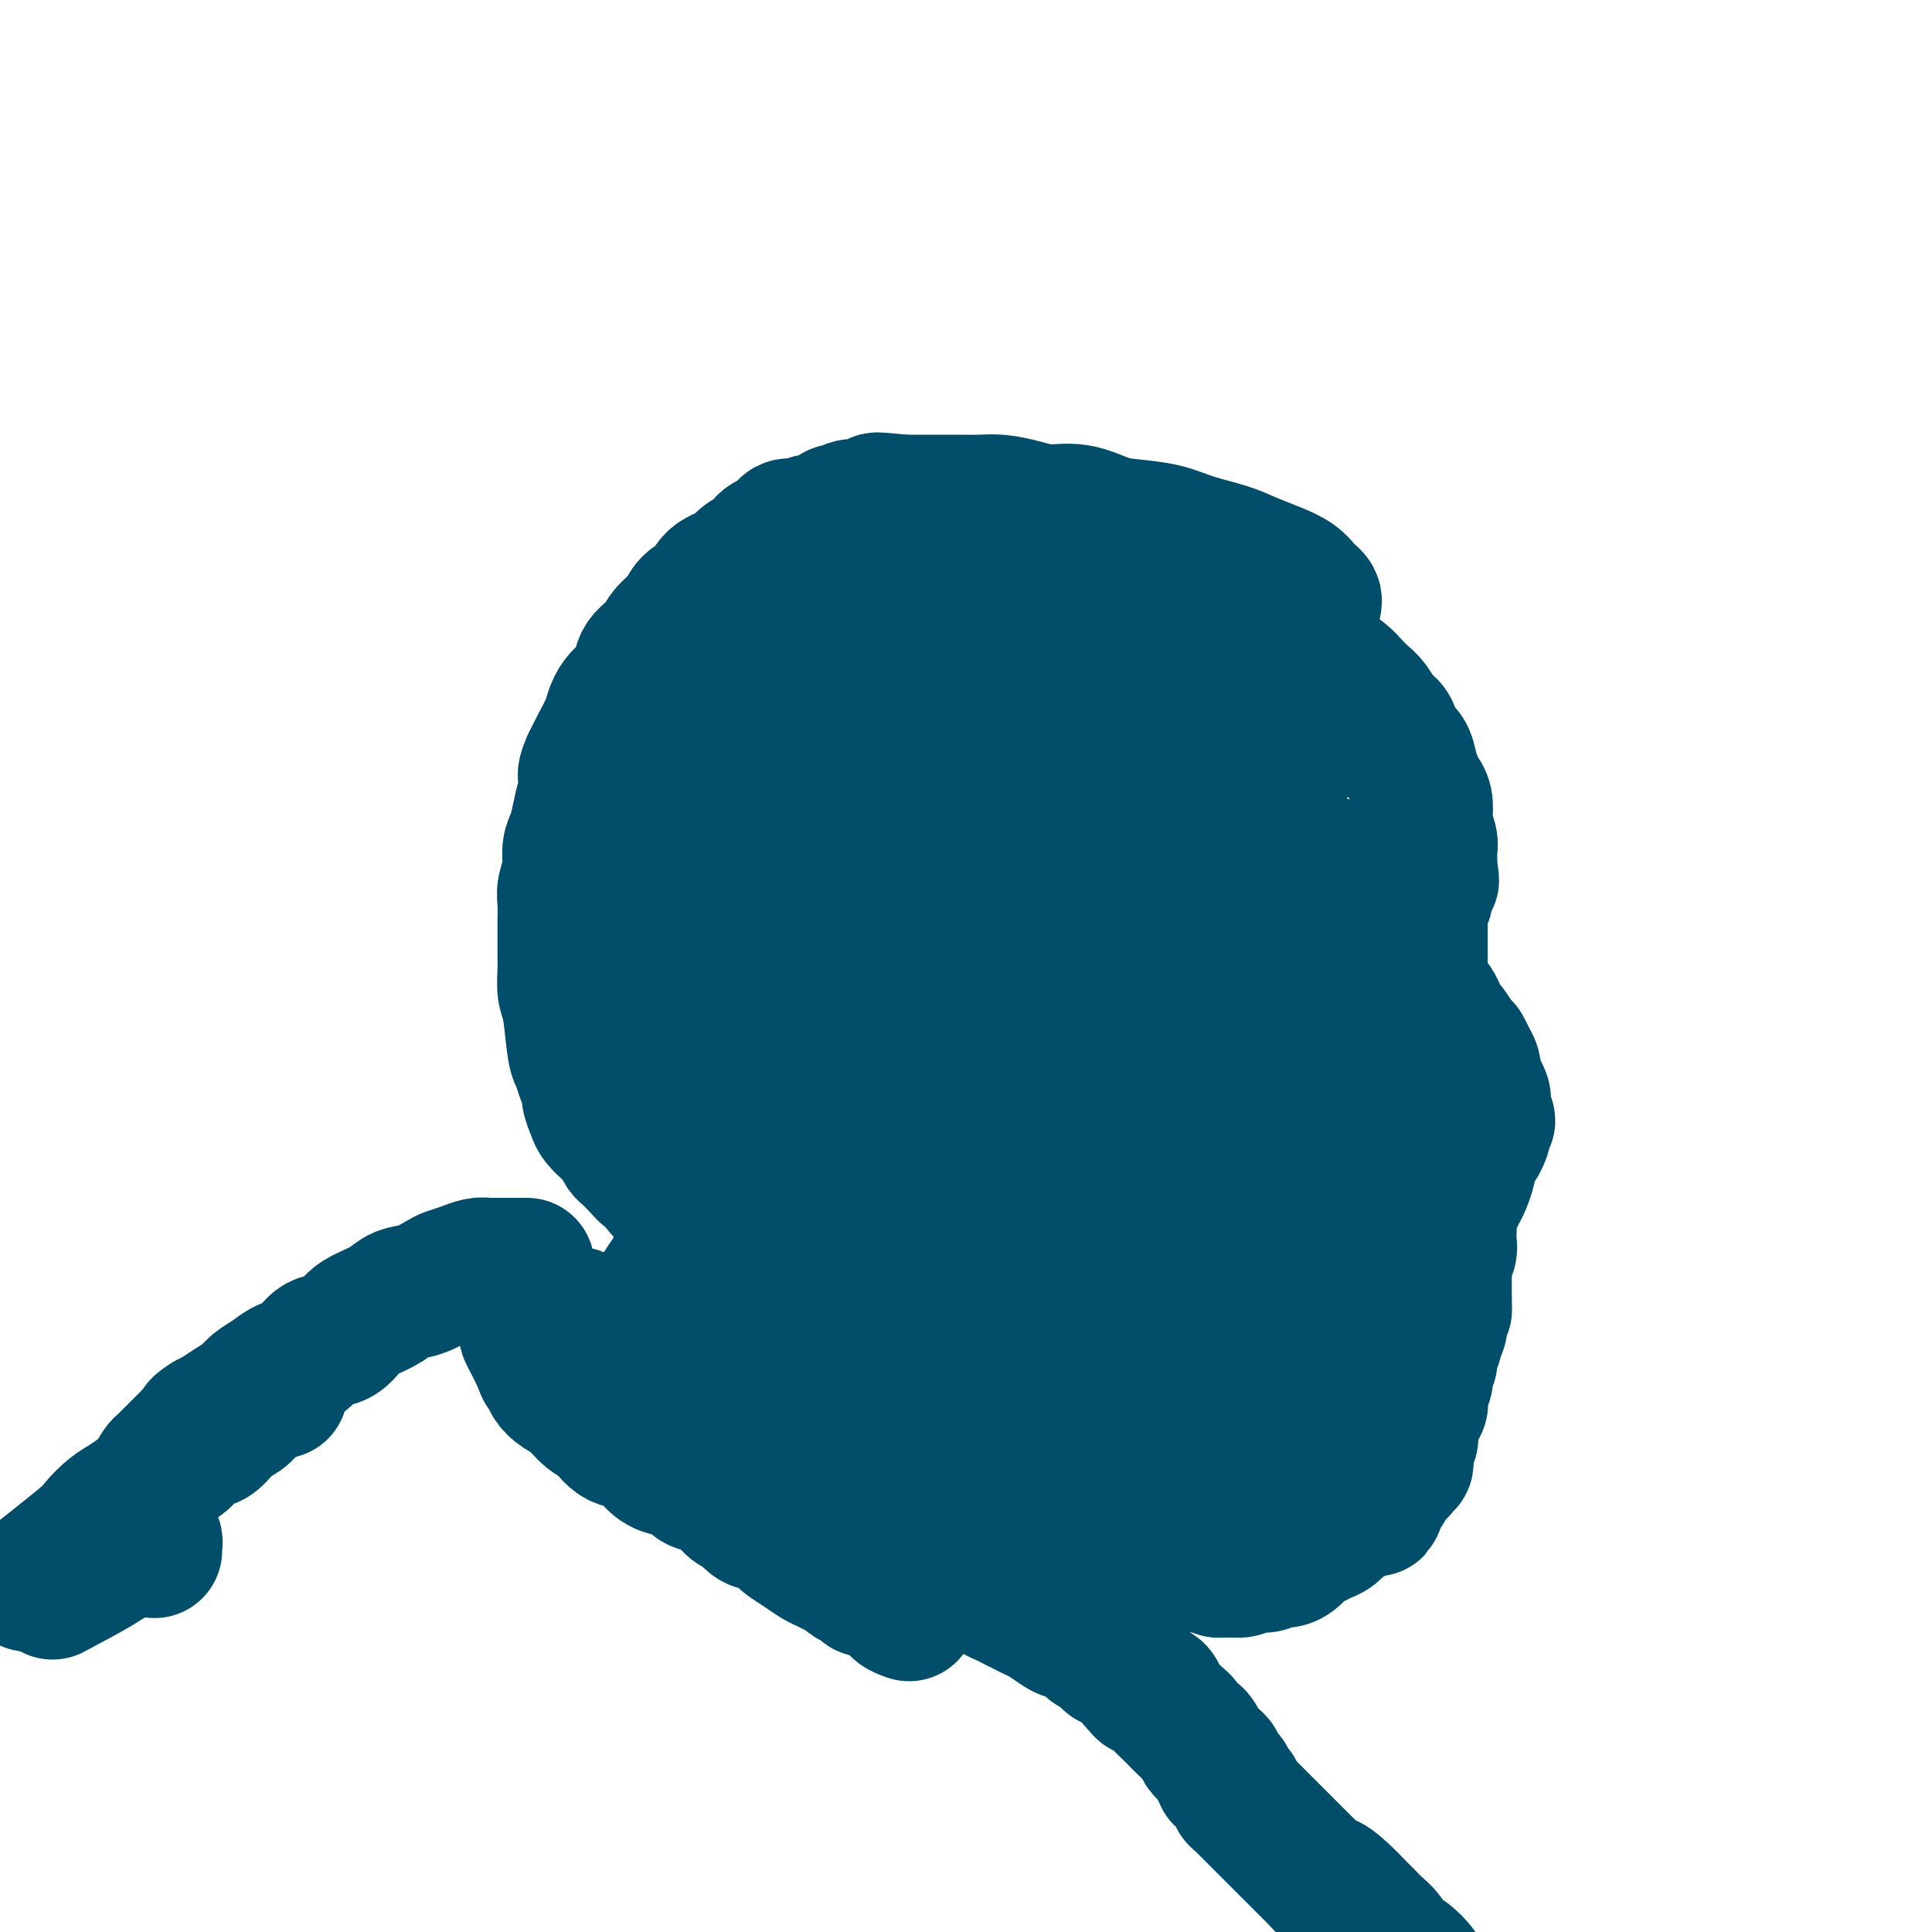 <svg viewBox='0 0 400 400' version='1.1' xmlns='http://www.w3.org/2000/svg' xmlns:xlink='http://www.w3.org/1999/xlink'><g fill='none' stroke='#004E6A' stroke-width='28' stroke-linecap='round' stroke-linejoin='round'><path d='M272,125c0.093,-0.327 0.186,-0.654 0,-1c-0.186,-0.346 -0.650,-0.712 -1,-1c-0.350,-0.288 -0.586,-0.500 -1,-1c-0.414,-0.500 -1.005,-1.288 -2,-2c-0.995,-0.712 -2.395,-1.346 -4,-2c-1.605,-0.654 -3.416,-1.327 -5,-2c-1.584,-0.673 -2.943,-1.345 -5,-2c-2.057,-0.655 -4.814,-1.294 -7,-2c-2.186,-0.706 -3.802,-1.481 -6,-2c-2.198,-0.519 -4.978,-0.783 -7,-1c-2.022,-0.217 -3.286,-0.388 -5,-1c-1.714,-0.612 -3.879,-1.667 -6,-2c-2.121,-0.333 -4.198,0.054 -6,0c-1.802,-0.054 -3.328,-0.550 -5,-1c-1.672,-0.450 -3.489,-0.853 -5,-1c-1.511,-0.147 -2.714,-0.040 -4,0c-1.286,0.040 -2.654,0.011 -4,0c-1.346,-0.011 -2.670,-0.003 -4,0c-1.330,0.003 -2.666,0.001 -4,0c-1.334,-0.001 -2.667,-0.000 -4,0'/><path d='M187,104c-8.997,-0.932 -4.490,-0.264 -3,0c1.490,0.264 -0.037,0.122 -1,0c-0.963,-0.122 -1.361,-0.225 -2,0c-0.639,0.225 -1.517,0.776 -2,1c-0.483,0.224 -0.570,0.120 -1,0c-0.430,-0.120 -1.204,-0.258 -2,0c-0.796,0.258 -1.615,0.911 -2,1c-0.385,0.089 -0.335,-0.384 -1,0c-0.665,0.384 -2.046,1.627 -3,2c-0.954,0.373 -1.481,-0.122 -2,0c-0.519,0.122 -1.030,0.862 -2,1c-0.970,0.138 -2.400,-0.325 -3,0c-0.600,0.325 -0.371,1.438 -1,2c-0.629,0.562 -2.116,0.572 -3,1c-0.884,0.428 -1.166,1.273 -2,2c-0.834,0.727 -2.219,1.335 -3,2c-0.781,0.665 -0.956,1.389 -2,2c-1.044,0.611 -2.955,1.111 -4,2c-1.045,0.889 -1.223,2.167 -2,3c-0.777,0.833 -2.153,1.222 -3,2c-0.847,0.778 -1.167,1.944 -2,3c-0.833,1.056 -2.180,2.001 -3,3c-0.820,0.999 -1.113,2.053 -2,3c-0.887,0.947 -2.369,1.789 -3,3c-0.631,1.211 -0.410,2.792 -1,4c-0.590,1.208 -1.992,2.045 -3,3c-1.008,0.955 -1.621,2.029 -2,3c-0.379,0.971 -0.525,1.838 -1,3c-0.475,1.162 -1.279,2.618 -2,4c-0.721,1.382 -1.361,2.691 -2,4'/><path d='M122,158c-1.654,3.736 -0.290,2.575 0,3c0.290,0.425 -0.496,2.437 -1,4c-0.504,1.563 -0.727,2.677 -1,4c-0.273,1.323 -0.595,2.856 -1,4c-0.405,1.144 -0.893,1.899 -1,3c-0.107,1.101 0.168,2.548 0,4c-0.168,1.452 -0.777,2.910 -1,4c-0.223,1.090 -0.060,1.813 0,3c0.060,1.187 0.015,2.839 0,4c-0.015,1.161 -0.001,1.832 0,3c0.001,1.168 -0.011,2.835 0,4c0.011,1.165 0.044,1.830 0,3c-0.044,1.170 -0.167,2.845 0,4c0.167,1.155 0.623,1.790 1,4c0.377,2.210 0.674,5.995 1,8c0.326,2.005 0.679,2.232 1,3c0.321,0.768 0.610,2.078 1,3c0.390,0.922 0.882,1.455 1,2c0.118,0.545 -0.137,1.102 0,2c0.137,0.898 0.667,2.138 1,3c0.333,0.862 0.470,1.348 1,2c0.530,0.652 1.451,1.470 2,2c0.549,0.530 0.724,0.772 1,1c0.276,0.228 0.652,0.443 1,1c0.348,0.557 0.667,1.455 1,2c0.333,0.545 0.680,0.737 1,1c0.320,0.263 0.611,0.596 1,1c0.389,0.404 0.874,0.878 1,1c0.126,0.122 -0.107,-0.108 0,0c0.107,0.108 0.553,0.554 1,1'/><path d='M133,242c1.504,1.791 0.263,0.269 0,0c-0.263,-0.269 0.450,0.717 1,1c0.550,0.283 0.936,-0.135 1,0c0.064,0.135 -0.193,0.825 0,1c0.193,0.175 0.835,-0.163 1,0c0.165,0.163 -0.148,0.828 0,1c0.148,0.172 0.758,-0.150 1,0c0.242,0.150 0.116,0.772 0,1c-0.116,0.228 -0.224,0.061 0,0c0.224,-0.061 0.778,-0.018 1,0c0.222,0.018 0.111,0.009 0,0'/><path d='M268,133c0.365,-0.098 0.730,-0.196 1,0c0.270,0.196 0.446,0.685 1,1c0.554,0.315 1.485,0.454 2,1c0.515,0.546 0.613,1.497 1,2c0.387,0.503 1.062,0.556 2,1c0.938,0.444 2.138,1.278 3,2c0.862,0.722 1.387,1.333 2,2c0.613,0.667 1.315,1.390 2,2c0.685,0.610 1.353,1.107 2,2c0.647,0.893 1.272,2.181 2,3c0.728,0.819 1.557,1.168 2,2c0.443,0.832 0.500,2.149 1,3c0.500,0.851 1.444,1.238 2,2c0.556,0.762 0.724,1.899 1,3c0.276,1.101 0.662,2.167 1,3c0.338,0.833 0.630,1.434 1,2c0.370,0.566 0.817,1.096 1,2c0.183,0.904 0.102,2.182 0,3c-0.102,0.818 -0.223,1.178 0,2c0.223,0.822 0.792,2.107 1,3c0.208,0.893 0.056,1.394 0,2c-0.056,0.606 -0.016,1.316 0,2c0.016,0.684 0.008,1.342 0,2'/><path d='M296,180c0.758,3.887 0.151,1.605 0,1c-0.151,-0.605 0.152,0.468 0,1c-0.152,0.532 -0.759,0.524 -1,1c-0.241,0.476 -0.117,1.436 0,2c0.117,0.564 0.228,0.733 0,1c-0.228,0.267 -0.793,0.631 -1,1c-0.207,0.369 -0.055,0.743 0,1c0.055,0.257 0.015,0.398 0,1c-0.015,0.602 -0.004,1.667 0,2c0.004,0.333 0.001,-0.065 0,0c-0.001,0.065 -0.000,0.595 0,1c0.000,0.405 0.000,0.686 0,1c-0.000,0.314 -0.000,0.662 0,1c0.000,0.338 0.000,0.668 0,1c-0.000,0.332 -0.000,0.667 0,1c0.000,0.333 0.000,0.666 0,1c-0.000,0.334 -0.001,0.670 0,1c0.001,0.330 0.004,0.656 0,1c-0.004,0.344 -0.016,0.708 0,1c0.016,0.292 0.060,0.512 0,1c-0.060,0.488 -0.223,1.243 0,2c0.223,0.757 0.833,1.515 1,2c0.167,0.485 -0.110,0.698 0,1c0.110,0.302 0.606,0.695 1,1c0.394,0.305 0.687,0.523 1,1c0.313,0.477 0.647,1.213 1,2c0.353,0.787 0.723,1.623 1,2c0.277,0.377 0.459,0.294 1,1c0.541,0.706 1.440,2.202 2,3c0.560,0.798 0.780,0.899 1,1'/><path d='M303,217c1.555,2.833 0.942,1.915 1,2c0.058,0.085 0.786,1.174 1,2c0.214,0.826 -0.088,1.390 0,2c0.088,0.610 0.564,1.268 1,2c0.436,0.732 0.831,1.539 1,2c0.169,0.461 0.112,0.575 0,1c-0.112,0.425 -0.278,1.159 0,2c0.278,0.841 1.000,1.788 1,2c0.000,0.212 -0.721,-0.310 -1,0c-0.279,0.310 -0.117,1.453 0,2c0.117,0.547 0.190,0.498 0,1c-0.190,0.502 -0.642,1.556 -1,2c-0.358,0.444 -0.621,0.279 -1,1c-0.379,0.721 -0.875,2.329 -1,3c-0.125,0.671 0.120,0.406 0,1c-0.120,0.594 -0.607,2.046 -1,3c-0.393,0.954 -0.694,1.410 -1,2c-0.306,0.590 -0.618,1.313 -1,2c-0.382,0.687 -0.833,1.339 -1,2c-0.167,0.661 -0.048,1.333 0,2c0.048,0.667 0.027,1.329 0,2c-0.027,0.671 -0.060,1.350 0,2c0.060,0.650 0.212,1.272 0,2c-0.212,0.728 -0.789,1.561 -1,2c-0.211,0.439 -0.057,0.485 0,1c0.057,0.515 0.015,1.500 0,2c-0.015,0.500 -0.004,0.515 0,1c0.004,0.485 0.001,1.438 0,2c-0.001,0.562 -0.000,0.732 0,1c0.000,0.268 0.000,0.634 0,1'/><path d='M299,269c-0.095,2.877 0.167,2.070 0,2c-0.167,-0.070 -0.762,0.596 -1,1c-0.238,0.404 -0.121,0.545 0,1c0.121,0.455 0.244,1.225 0,2c-0.244,0.775 -0.854,1.554 -1,2c-0.146,0.446 0.171,0.557 0,1c-0.171,0.443 -0.829,1.217 -1,2c-0.171,0.783 0.147,1.576 0,2c-0.147,0.424 -0.758,0.480 -1,1c-0.242,0.520 -0.116,1.505 0,2c0.116,0.495 0.223,0.500 0,1c-0.223,0.500 -0.777,1.496 -1,2c-0.223,0.504 -0.116,0.516 0,1c0.116,0.484 0.241,1.439 0,2c-0.241,0.561 -0.850,0.726 -1,1c-0.150,0.274 0.157,0.655 0,1c-0.157,0.345 -0.778,0.652 -1,1c-0.222,0.348 -0.045,0.736 0,1c0.045,0.264 -0.040,0.403 0,1c0.040,0.597 0.207,1.651 0,2c-0.207,0.349 -0.786,-0.008 -1,0c-0.214,0.008 -0.061,0.379 0,1c0.061,0.621 0.031,1.490 0,2c-0.031,0.510 -0.064,0.662 0,1c0.064,0.338 0.224,0.863 0,1c-0.224,0.137 -0.834,-0.114 -1,0c-0.166,0.114 0.110,0.594 0,1c-0.110,0.406 -0.607,0.738 -1,1c-0.393,0.262 -0.683,0.455 -1,1c-0.317,0.545 -0.662,1.441 -1,2c-0.338,0.559 -0.669,0.779 -1,1'/><path d='M286,309c-2.126,6.306 -0.940,2.070 -1,1c-0.060,-1.070 -1.367,1.027 -2,2c-0.633,0.973 -0.592,0.824 -1,1c-0.408,0.176 -1.264,0.677 -2,1c-0.736,0.323 -1.352,0.467 -2,1c-0.648,0.533 -1.328,1.456 -2,2c-0.672,0.544 -1.335,0.710 -2,1c-0.665,0.290 -1.333,0.704 -2,1c-0.667,0.296 -1.332,0.476 -2,1c-0.668,0.524 -1.338,1.393 -2,2c-0.662,0.607 -1.317,0.951 -2,1c-0.683,0.049 -1.394,-0.197 -2,0c-0.606,0.197 -1.107,0.839 -2,1c-0.893,0.161 -2.177,-0.157 -3,0c-0.823,0.157 -1.183,0.789 -2,1c-0.817,0.211 -2.091,0.001 -3,0c-0.909,-0.001 -1.455,0.208 -2,0c-0.545,-0.208 -1.090,-0.833 -2,-1c-0.910,-0.167 -2.187,0.124 -3,0c-0.813,-0.124 -1.163,-0.662 -2,-1c-0.837,-0.338 -2.160,-0.476 -3,-1c-0.840,-0.524 -1.198,-1.434 -2,-2c-0.802,-0.566 -2.048,-0.787 -3,-1c-0.952,-0.213 -1.609,-0.420 -2,-1c-0.391,-0.580 -0.514,-1.535 -1,-2c-0.486,-0.465 -1.335,-0.439 -2,-1c-0.665,-0.561 -1.147,-1.707 -2,-2c-0.853,-0.293 -2.076,0.267 -3,0c-0.924,-0.267 -1.550,-1.362 -2,-2c-0.450,-0.638 -0.725,-0.819 -1,-1'/><path d='M224,310c-3.136,-2.013 -1.977,-1.046 -2,-1c-0.023,0.046 -1.227,-0.829 -2,-1c-0.773,-0.171 -1.114,0.360 -2,0c-0.886,-0.360 -2.316,-1.613 -3,-2c-0.684,-0.387 -0.621,0.093 -1,0c-0.379,-0.093 -1.200,-0.757 -2,-1c-0.800,-0.243 -1.577,-0.065 -2,0c-0.423,0.065 -0.491,0.017 -1,0c-0.509,-0.017 -1.460,-0.005 -2,0c-0.540,0.005 -0.668,0.002 -1,0c-0.332,-0.002 -0.866,-0.001 -1,0c-0.134,0.001 0.133,0.004 0,0c-0.133,-0.004 -0.666,-0.016 -1,0c-0.334,0.016 -0.470,0.060 -1,0c-0.530,-0.060 -1.455,-0.222 -2,0c-0.545,0.222 -0.709,0.829 -1,1c-0.291,0.171 -0.708,-0.095 -1,0c-0.292,0.095 -0.459,0.550 -1,1c-0.541,0.450 -1.454,0.894 -2,1c-0.546,0.106 -0.724,-0.127 -1,0c-0.276,0.127 -0.651,0.612 -1,1c-0.349,0.388 -0.672,0.678 -1,1c-0.328,0.322 -0.659,0.676 -1,1c-0.341,0.324 -0.691,0.620 -1,1c-0.309,0.380 -0.577,0.845 -1,1c-0.423,0.155 -1.000,0.000 -1,0c-0.000,-0.000 0.577,0.154 0,1c-0.577,0.846 -2.308,2.385 -3,3c-0.692,0.615 -0.346,0.308 0,0'/><path d='M148,243c0.128,-0.292 0.255,-0.585 0,0c-0.255,0.585 -0.893,2.047 -1,3c-0.107,0.953 0.318,1.398 0,2c-0.318,0.602 -1.380,1.361 -2,2c-0.620,0.639 -0.799,1.157 -1,2c-0.201,0.843 -0.424,2.011 -1,3c-0.576,0.989 -1.506,1.798 -2,3c-0.494,1.202 -0.552,2.796 -1,4c-0.448,1.204 -1.286,2.017 -2,3c-0.714,0.983 -1.304,2.136 -2,3c-0.696,0.864 -1.500,1.439 -2,2c-0.500,0.561 -0.697,1.110 -1,2c-0.303,0.890 -0.712,2.122 -1,3c-0.288,0.878 -0.455,1.401 -1,2c-0.545,0.599 -1.466,1.275 -2,2c-0.534,0.725 -0.679,1.501 -1,2c-0.321,0.499 -0.818,0.721 -1,1c-0.182,0.279 -0.049,0.613 0,1c0.049,0.387 0.014,0.825 0,1c-0.014,0.175 -0.007,0.088 0,0'/><path d='M130,278c-0.758,-0.342 -1.516,-0.684 -2,-1c-0.484,-0.316 -0.693,-0.606 -1,-1c-0.307,-0.394 -0.711,-0.893 -1,-1c-0.289,-0.107 -0.461,0.178 -1,0c-0.539,-0.178 -1.444,-0.818 -2,-1c-0.556,-0.182 -0.764,0.095 -1,0c-0.236,-0.095 -0.501,-0.561 -1,-1c-0.499,-0.439 -1.233,-0.850 -2,-1c-0.767,-0.150 -1.567,-0.040 -2,0c-0.433,0.040 -0.498,0.011 -1,0c-0.502,-0.011 -1.440,-0.003 -2,0c-0.560,0.003 -0.743,-0.000 -1,0c-0.257,0.000 -0.590,0.004 -1,0c-0.410,-0.004 -0.898,-0.016 -1,0c-0.102,0.016 0.183,0.060 0,0c-0.183,-0.060 -0.833,-0.223 -1,0c-0.167,0.223 0.151,0.832 0,1c-0.151,0.168 -0.769,-0.107 -1,0c-0.231,0.107 -0.073,0.595 0,1c0.073,0.405 0.061,0.727 0,1c-0.061,0.273 -0.171,0.496 0,1c0.171,0.504 0.623,1.290 1,2c0.377,0.710 0.679,1.346 1,2c0.321,0.654 0.660,1.327 1,2'/><path d='M112,282c0.497,1.906 0.741,1.669 1,2c0.259,0.331 0.534,1.228 1,2c0.466,0.772 1.124,1.419 2,2c0.876,0.581 1.970,1.095 3,2c1.030,0.905 1.994,2.199 3,3c1.006,0.801 2.053,1.108 3,2c0.947,0.892 1.794,2.371 3,3c1.206,0.629 2.769,0.410 4,1c1.231,0.590 2.128,1.989 3,3c0.872,1.011 1.718,1.636 3,2c1.282,0.364 3.001,0.469 4,1c0.999,0.531 1.279,1.489 2,2c0.721,0.511 1.883,0.575 3,1c1.117,0.425 2.188,1.212 3,2c0.812,0.788 1.363,1.577 2,2c0.637,0.423 1.359,0.480 2,1c0.641,0.520 1.200,1.504 2,2c0.800,0.496 1.842,0.504 3,1c1.158,0.496 2.432,1.481 3,2c0.568,0.519 0.431,0.573 1,1c0.569,0.427 1.844,1.228 3,2c1.156,0.772 2.192,1.516 3,2c0.808,0.484 1.386,0.707 2,1c0.614,0.293 1.264,0.657 2,1c0.736,0.343 1.559,0.666 2,1c0.441,0.334 0.499,0.678 1,1c0.501,0.322 1.443,0.622 2,1c0.557,0.378 0.727,0.832 1,1c0.273,0.168 0.649,0.048 1,0c0.351,-0.048 0.675,-0.024 1,0'/><path d='M181,329c8.378,5.034 2.824,2.119 1,1c-1.824,-1.119 0.084,-0.441 1,0c0.916,0.441 0.841,0.644 1,1c0.159,0.356 0.551,0.866 1,1c0.449,0.134 0.955,-0.108 1,0c0.045,0.108 -0.373,0.568 0,1c0.373,0.432 1.535,0.838 2,1c0.465,0.162 0.232,0.081 0,0'/><path d='M109,262c0.082,-0.000 0.163,-0.000 0,0c-0.163,0.000 -0.571,0.000 -1,0c-0.429,-0.000 -0.878,-0.000 -1,0c-0.122,0.000 0.084,0.000 0,0c-0.084,-0.000 -0.459,-0.001 -1,0c-0.541,0.001 -1.250,0.003 -2,0c-0.750,-0.003 -1.542,-0.012 -2,0c-0.458,0.012 -0.582,0.044 -1,0c-0.418,-0.044 -1.129,-0.162 -2,0c-0.871,0.162 -1.903,0.606 -3,1c-1.097,0.394 -2.260,0.738 -3,1c-0.740,0.262 -1.058,0.441 -2,1c-0.942,0.559 -2.506,1.499 -4,2c-1.494,0.501 -2.916,0.562 -4,1c-1.084,0.438 -1.830,1.253 -3,2c-1.170,0.747 -2.762,1.425 -4,2c-1.238,0.575 -2.120,1.046 -3,2c-0.880,0.954 -1.757,2.391 -3,3c-1.243,0.609 -2.851,0.390 -4,1c-1.149,0.610 -1.840,2.050 -3,3c-1.160,0.950 -2.789,1.409 -4,2c-1.211,0.591 -2.004,1.313 -3,2c-0.996,0.687 -2.195,1.339 -3,2c-0.805,0.661 -1.217,1.332 -2,2c-0.783,0.668 -1.938,1.334 -3,2c-1.062,0.666 -2.031,1.333 -3,2'/><path d='M45,293c-6.240,4.003 -2.842,1.510 -2,1c0.842,-0.510 -0.874,0.962 -2,2c-1.126,1.038 -1.664,1.640 -2,2c-0.336,0.360 -0.471,0.477 -1,1c-0.529,0.523 -1.452,1.453 -2,2c-0.548,0.547 -0.720,0.710 -1,1c-0.280,0.290 -0.666,0.708 -1,1c-0.334,0.292 -0.615,0.458 -1,1c-0.385,0.542 -0.873,1.458 -1,2c-0.127,0.542 0.105,0.708 0,1c-0.105,0.292 -0.549,0.708 -1,1c-0.451,0.292 -0.909,0.459 -1,1c-0.091,0.541 0.186,1.454 0,2c-0.186,0.546 -0.834,0.723 -1,1c-0.166,0.277 0.151,0.652 0,1c-0.151,0.348 -0.770,0.668 -1,1c-0.230,0.332 -0.073,0.674 0,1c0.073,0.326 0.061,0.634 0,1c-0.061,0.366 -0.170,0.791 -1,2c-0.830,1.209 -2.380,3.203 -3,4c-0.620,0.797 -0.310,0.399 0,0'/><path d='M32,321c-0.032,-0.309 -0.063,-0.619 0,-1c0.063,-0.381 0.221,-0.835 0,-1c-0.221,-0.165 -0.820,-0.042 -1,0c-0.180,0.042 0.059,0.004 0,0c-0.059,-0.004 -0.417,0.026 -1,0c-0.583,-0.026 -1.391,-0.108 -2,0c-0.609,0.108 -1.020,0.405 -2,1c-0.980,0.595 -2.531,1.490 -3,2c-0.469,0.510 0.143,0.637 -2,2c-2.143,1.363 -7.041,3.961 -9,5c-1.959,1.039 -0.980,0.520 0,0'/><path d='M58,288c-0.479,-0.005 -0.958,-0.010 -1,0c-0.042,0.010 0.351,0.033 0,0c-0.351,-0.033 -1.448,-0.124 -2,0c-0.552,0.124 -0.559,0.461 -1,1c-0.441,0.539 -1.314,1.280 -2,2c-0.686,0.720 -1.184,1.418 -2,2c-0.816,0.582 -1.951,1.047 -3,2c-1.049,0.953 -2.013,2.395 -3,3c-0.987,0.605 -1.996,0.375 -3,1c-1.004,0.625 -2.001,2.107 -3,3c-0.999,0.893 -1.999,1.197 -3,2c-1.001,0.803 -2.002,2.106 -3,3c-0.998,0.894 -1.992,1.377 -3,2c-1.008,0.623 -2.030,1.384 -3,2c-0.970,0.616 -1.887,1.088 -3,2c-1.113,0.912 -2.422,2.265 -3,3c-0.578,0.735 -0.425,0.852 -3,3c-2.575,2.148 -7.879,6.328 -10,8c-2.121,1.672 -1.061,0.836 0,0'/><path d='M204,329c-0.096,0.024 -0.191,0.048 0,0c0.191,-0.048 0.670,-0.168 1,0c0.330,0.168 0.511,0.623 1,1c0.489,0.377 1.285,0.678 2,1c0.715,0.322 1.350,0.667 2,1c0.650,0.333 1.314,0.653 2,1c0.686,0.347 1.395,0.722 2,1c0.605,0.278 1.107,0.460 2,1c0.893,0.540 2.179,1.439 3,2c0.821,0.561 1.179,0.785 2,1c0.821,0.215 2.107,0.420 3,1c0.893,0.580 1.395,1.534 2,2c0.605,0.466 1.314,0.443 2,1c0.686,0.557 1.350,1.693 2,2c0.650,0.307 1.286,-0.215 2,0c0.714,0.215 1.504,1.167 2,2c0.496,0.833 0.696,1.546 1,2c0.304,0.454 0.711,0.650 1,1c0.289,0.350 0.459,0.853 1,1c0.541,0.147 1.454,-0.063 2,0c0.546,0.063 0.724,0.398 1,1c0.276,0.602 0.651,1.470 1,2c0.349,0.530 0.671,0.723 1,1c0.329,0.277 0.664,0.639 1,1'/><path d='M243,355c3.057,2.594 1.200,1.080 1,1c-0.200,-0.080 1.256,1.274 2,2c0.744,0.726 0.776,0.824 1,1c0.224,0.176 0.638,0.428 1,1c0.362,0.572 0.670,1.463 1,2c0.330,0.537 0.681,0.721 1,1c0.319,0.279 0.607,0.653 1,1c0.393,0.347 0.893,0.665 1,1c0.107,0.335 -0.179,0.685 0,1c0.179,0.315 0.822,0.595 1,1c0.178,0.405 -0.111,0.935 0,1c0.111,0.065 0.621,-0.333 1,0c0.379,0.333 0.627,1.399 1,2c0.373,0.601 0.872,0.737 1,1c0.128,0.263 -0.117,0.652 0,1c0.117,0.348 0.594,0.656 1,1c0.406,0.344 0.742,0.725 1,1c0.258,0.275 0.439,0.443 1,1c0.561,0.557 1.502,1.501 2,2c0.498,0.499 0.552,0.553 1,1c0.448,0.447 1.289,1.289 2,2c0.711,0.711 1.293,1.293 2,2c0.707,0.707 1.540,1.540 2,2c0.460,0.460 0.547,0.547 1,1c0.453,0.453 1.272,1.272 2,2c0.728,0.728 1.364,1.364 2,2'/><path d='M273,389c4.954,5.407 2.339,1.924 2,1c-0.339,-0.924 1.600,0.710 3,2c1.400,1.290 2.262,2.238 3,3c0.738,0.762 1.351,1.340 2,2c0.649,0.660 1.333,1.402 2,2c0.667,0.598 1.315,1.053 2,2c0.685,0.947 1.405,2.388 2,3c0.595,0.612 1.065,0.395 2,1c0.935,0.605 2.333,2.030 3,3c0.667,0.970 0.601,1.484 1,2c0.399,0.516 1.262,1.033 2,2c0.738,0.967 1.353,2.384 2,3c0.647,0.616 1.328,0.430 2,1c0.672,0.570 1.335,1.895 2,3c0.665,1.105 1.333,1.990 2,3c0.667,1.010 1.334,2.144 2,3c0.666,0.856 1.332,1.435 2,2c0.668,0.565 1.339,1.118 2,2c0.661,0.882 1.313,2.094 2,3c0.687,0.906 1.410,1.507 2,2c0.590,0.493 1.046,0.880 2,2c0.954,1.120 2.406,2.975 3,4c0.594,1.025 0.330,1.222 1,2c0.670,0.778 2.275,2.137 3,3c0.725,0.863 0.572,1.228 1,2c0.428,0.772 1.438,1.950 2,3c0.562,1.050 0.676,1.972 1,3c0.324,1.028 0.856,2.161 1,3c0.144,0.839 -0.102,1.382 0,2c0.102,0.618 0.551,1.309 1,2'/><path d='M330,460c2.022,3.956 0.578,1.844 0,1c-0.578,-0.844 -0.289,-0.422 0,0'/><path d='M166,296c-0.030,0.120 -0.061,0.240 0,0c0.061,-0.240 0.212,-0.841 0,-1c-0.212,-0.159 -0.787,0.122 -1,0c-0.213,-0.122 -0.063,-0.648 0,-1c0.063,-0.352 0.039,-0.529 0,-1c-0.039,-0.471 -0.094,-1.237 0,-2c0.094,-0.763 0.338,-1.525 1,-3c0.662,-1.475 1.741,-3.663 3,-6c1.259,-2.337 2.699,-4.822 4,-7c1.301,-2.178 2.464,-4.047 4,-6c1.536,-1.953 3.446,-3.988 5,-6c1.554,-2.012 2.753,-4.001 4,-6c1.247,-1.999 2.542,-4.006 4,-6c1.458,-1.994 3.077,-3.973 5,-6c1.923,-2.027 4.149,-4.102 6,-6c1.851,-1.898 3.328,-3.620 5,-5c1.672,-1.380 3.539,-2.419 5,-4c1.461,-1.581 2.517,-3.703 4,-5c1.483,-1.297 3.395,-1.770 5,-3c1.605,-1.230 2.903,-3.216 4,-4c1.097,-0.784 1.993,-0.364 3,-1c1.007,-0.636 2.125,-2.328 3,-3c0.875,-0.672 1.506,-0.324 2,0c0.494,0.324 0.851,0.623 1,1c0.149,0.377 0.092,0.833 0,1c-0.092,0.167 -0.217,0.045 -1,1c-0.783,0.955 -2.224,2.987 -4,5c-1.776,2.013 -3.888,4.006 -6,6'/><path d='M222,228c-3.134,3.486 -5.469,5.702 -8,8c-2.531,2.298 -5.256,4.680 -8,7c-2.744,2.320 -5.506,4.579 -8,7c-2.494,2.421 -4.722,5.004 -7,7c-2.278,1.996 -4.608,3.403 -7,5c-2.392,1.597 -4.845,3.382 -7,5c-2.155,1.618 -4.011,3.070 -6,4c-1.989,0.930 -4.112,1.339 -6,2c-1.888,0.661 -3.542,1.572 -5,2c-1.458,0.428 -2.719,0.371 -4,0c-1.281,-0.371 -2.581,-1.055 -3,-2c-0.419,-0.945 0.041,-2.151 0,-3c-0.041,-0.849 -0.585,-1.342 0,-3c0.585,-1.658 2.300,-4.482 4,-7c1.700,-2.518 3.385,-4.729 5,-7c1.615,-2.271 3.160,-4.601 5,-7c1.840,-2.399 3.974,-4.867 6,-7c2.026,-2.133 3.943,-3.932 6,-6c2.057,-2.068 4.253,-4.404 7,-6c2.747,-1.596 6.045,-2.451 9,-4c2.955,-1.549 5.569,-3.790 8,-5c2.431,-1.210 4.681,-1.388 7,-2c2.319,-0.612 4.709,-1.660 7,-2c2.291,-0.340 4.484,0.026 7,0c2.516,-0.026 5.356,-0.444 7,0c1.644,0.444 2.092,1.752 3,3c0.908,1.248 2.274,2.438 3,4c0.726,1.562 0.811,3.498 1,5c0.189,1.502 0.483,2.572 0,4c-0.483,1.428 -1.741,3.214 -3,5'/><path d='M235,235c-0.949,2.533 -1.820,4.366 -3,6c-1.180,1.634 -2.667,3.071 -4,5c-1.333,1.929 -2.512,4.351 -4,6c-1.488,1.649 -3.287,2.526 -5,4c-1.713,1.474 -3.342,3.544 -5,5c-1.658,1.456 -3.344,2.299 -5,3c-1.656,0.701 -3.280,1.260 -5,2c-1.720,0.740 -3.534,1.661 -5,2c-1.466,0.339 -2.583,0.094 -4,0c-1.417,-0.094 -3.132,-0.039 -4,0c-0.868,0.039 -0.887,0.060 -1,0c-0.113,-0.060 -0.318,-0.202 0,-1c0.318,-0.798 1.159,-2.251 2,-3c0.841,-0.749 1.683,-0.795 3,-2c1.317,-1.205 3.110,-3.571 5,-5c1.890,-1.429 3.878,-1.923 6,-3c2.122,-1.077 4.379,-2.736 7,-4c2.621,-1.264 5.606,-2.131 8,-3c2.394,-0.869 4.199,-1.738 6,-2c1.801,-0.262 3.600,0.084 5,0c1.400,-0.084 2.400,-0.597 3,0c0.600,0.597 0.799,2.304 1,3c0.201,0.696 0.403,0.381 0,1c-0.403,0.619 -1.410,2.173 -3,4c-1.590,1.827 -3.762,3.928 -6,6c-2.238,2.072 -4.542,4.116 -7,6c-2.458,1.884 -5.071,3.608 -8,5c-2.929,1.392 -6.173,2.452 -9,4c-2.827,1.548 -5.236,3.585 -8,5c-2.764,1.415 -5.882,2.207 -9,3'/><path d='M186,282c-7.588,3.841 -6.058,1.942 -7,2c-0.942,0.058 -4.358,2.073 -7,3c-2.642,0.927 -4.512,0.767 -6,1c-1.488,0.233 -2.594,0.861 -4,1c-1.406,0.139 -3.112,-0.210 -4,0c-0.888,0.210 -0.956,0.978 -1,1c-0.044,0.022 -0.062,-0.704 0,-1c0.062,-0.296 0.206,-0.164 1,-1c0.794,-0.836 2.240,-2.640 4,-4c1.760,-1.360 3.836,-2.277 6,-4c2.164,-1.723 4.416,-4.251 7,-6c2.584,-1.749 5.500,-2.718 8,-4c2.500,-1.282 4.586,-2.877 7,-4c2.414,-1.123 5.158,-1.775 8,-3c2.842,-1.225 5.781,-3.024 9,-4c3.219,-0.976 6.718,-1.128 10,-2c3.282,-0.872 6.348,-2.463 9,-3c2.652,-0.537 4.890,-0.021 7,0c2.110,0.021 4.092,-0.452 6,0c1.908,0.452 3.743,1.831 5,3c1.257,1.169 1.936,2.129 2,3c0.064,0.871 -0.486,1.654 -1,3c-0.514,1.346 -0.993,3.255 -2,5c-1.007,1.745 -2.542,3.324 -4,5c-1.458,1.676 -2.838,3.447 -4,5c-1.162,1.553 -2.105,2.887 -3,4c-0.895,1.113 -1.743,2.005 -3,3c-1.257,0.995 -2.925,2.091 -4,3c-1.075,0.909 -1.559,1.629 -2,2c-0.441,0.371 -0.840,0.392 -1,0c-0.160,-0.392 -0.080,-1.196 0,-2'/><path d='M222,288c-0.951,0.359 0.171,-0.243 1,-1c0.829,-0.757 1.365,-1.669 2,-3c0.635,-1.331 1.371,-3.081 3,-5c1.629,-1.919 4.152,-4.006 6,-6c1.848,-1.994 3.019,-3.895 5,-6c1.981,-2.105 4.770,-4.413 7,-6c2.230,-1.587 3.901,-2.453 6,-4c2.099,-1.547 4.627,-3.774 7,-5c2.373,-1.226 4.591,-1.451 7,-2c2.409,-0.549 5.010,-1.422 7,-2c1.990,-0.578 3.368,-0.860 5,-1c1.632,-0.140 3.519,-0.138 5,0c1.481,0.138 2.556,0.412 3,1c0.444,0.588 0.258,1.491 0,2c-0.258,0.509 -0.589,0.624 -1,1c-0.411,0.376 -0.901,1.012 -2,2c-1.099,0.988 -2.806,2.327 -4,3c-1.194,0.673 -1.875,0.678 -5,3c-3.125,2.322 -8.695,6.959 -12,9c-3.305,2.041 -4.347,1.485 -6,2c-1.653,0.515 -3.918,2.099 -6,3c-2.082,0.901 -3.983,1.117 -6,2c-2.017,0.883 -4.150,2.431 -6,3c-1.850,0.569 -3.415,0.159 -5,0c-1.585,-0.159 -3.189,-0.066 -4,-1c-0.811,-0.934 -0.828,-2.894 -1,-4c-0.172,-1.106 -0.500,-1.358 0,-2c0.500,-0.642 1.827,-1.673 3,-3c1.173,-1.327 2.192,-2.951 3,-4c0.808,-1.049 1.404,-1.525 2,-2'/><path d='M236,262c1.759,-2.276 2.155,-2.467 3,-3c0.845,-0.533 2.137,-1.410 3,-2c0.863,-0.590 1.297,-0.895 2,-1c0.703,-0.105 1.675,-0.011 2,0c0.325,0.011 0.002,-0.062 0,0c-0.002,0.062 0.317,0.257 0,1c-0.317,0.743 -1.269,2.032 -2,3c-0.731,0.968 -1.241,1.613 -2,3c-0.759,1.387 -1.768,3.515 -3,5c-1.232,1.485 -2.685,2.328 -4,4c-1.315,1.672 -2.490,4.175 -4,6c-1.510,1.825 -3.355,2.973 -5,4c-1.645,1.027 -3.089,1.934 -5,3c-1.911,1.066 -4.287,2.291 -6,3c-1.713,0.709 -2.761,0.903 -4,1c-1.239,0.097 -2.668,0.097 -4,0c-1.332,-0.097 -2.568,-0.292 -3,-1c-0.432,-0.708 -0.061,-1.930 0,-3c0.061,-1.070 -0.187,-1.990 0,-3c0.187,-1.010 0.810,-2.111 2,-4c1.190,-1.889 2.949,-4.567 5,-7c2.051,-2.433 4.395,-4.623 7,-7c2.605,-2.377 5.473,-4.943 8,-7c2.527,-2.057 4.714,-3.607 7,-5c2.286,-1.393 4.672,-2.629 7,-4c2.328,-1.371 4.599,-2.879 7,-4c2.401,-1.121 4.932,-1.857 7,-2c2.068,-0.143 3.672,0.308 5,1c1.328,0.692 2.379,1.626 3,3c0.621,1.374 0.810,3.187 1,5'/><path d='M263,251c0.665,1.560 0.329,1.459 0,2c-0.329,0.541 -0.651,1.725 -1,3c-0.349,1.275 -0.726,2.641 -1,4c-0.274,1.359 -0.444,2.712 -1,4c-0.556,1.288 -1.497,2.513 -2,4c-0.503,1.487 -0.567,3.236 -1,5c-0.433,1.764 -1.234,3.542 -2,5c-0.766,1.458 -1.498,2.596 -2,4c-0.502,1.404 -0.775,3.073 -1,4c-0.225,0.927 -0.401,1.111 -1,2c-0.599,0.889 -1.619,2.481 -2,3c-0.381,0.519 -0.121,-0.036 0,0c0.121,0.036 0.104,0.664 0,1c-0.104,0.336 -0.293,0.382 0,0c0.293,-0.382 1.069,-1.191 2,-2c0.931,-0.809 2.018,-1.618 3,-2c0.982,-0.382 1.860,-0.339 3,-1c1.140,-0.661 2.542,-2.027 4,-3c1.458,-0.973 2.972,-1.553 4,-2c1.028,-0.447 1.571,-0.760 3,-1c1.429,-0.240 3.743,-0.405 5,-1c1.257,-0.595 1.456,-1.618 2,-2c0.544,-0.382 1.435,-0.123 2,0c0.565,0.123 0.806,0.110 1,0c0.194,-0.110 0.341,-0.317 0,0c-0.341,0.317 -1.171,1.159 -2,2'/><path d='M276,280c-0.488,0.471 -0.708,0.648 -1,1c-0.292,0.352 -0.655,0.878 -1,1c-0.345,0.122 -0.670,-0.159 -1,0c-0.330,0.159 -0.664,0.760 -1,1c-0.336,0.240 -0.673,0.120 -1,0c-0.327,-0.120 -0.642,-0.240 -1,0c-0.358,0.240 -0.758,0.840 -1,1c-0.242,0.160 -0.324,-0.119 -1,0c-0.676,0.119 -1.945,0.636 -3,1c-1.055,0.364 -1.898,0.576 -3,1c-1.102,0.424 -2.465,1.061 -4,2c-1.535,0.939 -3.243,2.181 -5,3c-1.757,0.819 -3.561,1.217 -5,2c-1.439,0.783 -2.511,1.953 -4,3c-1.489,1.047 -3.395,1.972 -5,3c-1.605,1.028 -2.911,2.161 -4,3c-1.089,0.839 -1.963,1.385 -3,2c-1.037,0.615 -2.239,1.300 -3,2c-0.761,0.700 -1.081,1.415 -2,2c-0.919,0.585 -2.438,1.040 -3,1c-0.562,-0.040 -0.166,-0.574 0,-1c0.166,-0.426 0.101,-0.745 0,-1c-0.101,-0.255 -0.237,-0.447 0,-1c0.237,-0.553 0.847,-1.468 1,-2c0.153,-0.532 -0.151,-0.682 0,-1c0.151,-0.318 0.757,-0.805 1,-1c0.243,-0.195 0.121,-0.097 0,0'/><path d='M226,302c0.423,-1.312 0.479,-1.092 0,-1c-0.479,0.092 -1.494,0.056 -2,0c-0.506,-0.056 -0.503,-0.131 -1,0c-0.497,0.131 -1.492,0.468 -2,1c-0.508,0.532 -0.527,1.257 -1,2c-0.473,0.743 -1.400,1.502 -2,2c-0.600,0.498 -0.874,0.733 -1,1c-0.126,0.267 -0.103,0.566 0,1c0.103,0.434 0.285,1.003 1,1c0.715,-0.003 1.964,-0.578 3,-1c1.036,-0.422 1.859,-0.690 3,-1c1.141,-0.310 2.600,-0.661 4,-1c1.400,-0.339 2.741,-0.664 4,-1c1.259,-0.336 2.438,-0.682 4,-1c1.562,-0.318 3.508,-0.607 5,-1c1.492,-0.393 2.529,-0.890 4,-1c1.471,-0.110 3.376,0.167 5,0c1.624,-0.167 2.967,-0.777 4,-1c1.033,-0.223 1.757,-0.060 3,0c1.243,0.060 3.005,0.016 4,0c0.995,-0.016 1.222,-0.004 2,0c0.778,0.004 2.107,0.001 3,0c0.893,-0.001 1.350,-0.000 2,0c0.650,0.000 1.494,0.000 2,0c0.506,-0.000 0.675,-0.000 1,0c0.325,0.000 0.807,0.000 1,0c0.193,-0.000 0.096,-0.000 0,0'/><path d='M272,301c4.036,-0.106 0.626,0.129 -1,0c-1.626,-0.129 -1.468,-0.621 -2,-1c-0.532,-0.379 -1.753,-0.645 -3,-1c-1.247,-0.355 -2.520,-0.799 -4,-1c-1.480,-0.201 -3.168,-0.159 -5,0c-1.832,0.159 -3.807,0.435 -6,0c-2.193,-0.435 -4.603,-1.581 -7,-2c-2.397,-0.419 -4.779,-0.109 -7,0c-2.221,0.109 -4.279,0.018 -7,0c-2.721,-0.018 -6.106,0.036 -9,0c-2.894,-0.036 -5.298,-0.160 -8,0c-2.702,0.160 -5.701,0.606 -8,1c-2.299,0.394 -3.898,0.735 -6,1c-2.102,0.265 -4.707,0.455 -7,1c-2.293,0.545 -4.275,1.445 -6,2c-1.725,0.555 -3.192,0.765 -5,1c-1.808,0.235 -3.956,0.494 -5,1c-1.044,0.506 -0.983,1.260 -3,2c-2.017,0.740 -6.114,1.467 -8,2c-1.886,0.533 -1.563,0.872 -2,1c-0.437,0.128 -1.634,0.045 -2,0c-0.366,-0.045 0.098,-0.053 0,0c-0.098,0.053 -0.758,0.166 -1,0c-0.242,-0.166 -0.065,-0.612 0,-1c0.065,-0.388 0.017,-0.720 0,-1c-0.017,-0.280 -0.005,-0.509 0,-1c0.005,-0.491 0.002,-1.246 0,-2'/><path d='M160,303c0.029,-1.124 0.602,-1.434 1,-2c0.398,-0.566 0.620,-1.389 1,-2c0.380,-0.611 0.917,-1.009 1,-2c0.083,-0.991 -0.287,-2.574 0,-4c0.287,-1.426 1.233,-2.695 2,-4c0.767,-1.305 1.357,-2.645 2,-4c0.643,-1.355 1.341,-2.723 2,-4c0.659,-1.277 1.279,-2.462 2,-4c0.721,-1.538 1.544,-3.430 2,-5c0.456,-1.570 0.544,-2.817 1,-4c0.456,-1.183 1.279,-2.301 2,-3c0.721,-0.699 1.340,-0.980 2,-2c0.660,-1.020 1.362,-2.780 2,-4c0.638,-1.220 1.213,-1.901 2,-3c0.787,-1.099 1.787,-2.615 3,-4c1.213,-1.385 2.637,-2.639 4,-4c1.363,-1.361 2.663,-2.830 4,-4c1.337,-1.170 2.712,-2.042 4,-3c1.288,-0.958 2.490,-2.003 4,-3c1.510,-0.997 3.326,-1.946 5,-3c1.674,-1.054 3.204,-2.212 5,-3c1.796,-0.788 3.858,-1.206 6,-2c2.142,-0.794 4.364,-1.964 6,-3c1.636,-1.036 2.686,-1.938 5,-3c2.314,-1.062 5.892,-2.285 8,-3c2.108,-0.715 2.744,-0.924 4,-1c1.256,-0.076 3.130,-0.020 4,0c0.870,0.020 0.734,0.006 1,0c0.266,-0.006 0.933,-0.002 1,0c0.067,0.002 -0.467,0.001 -1,0'/><path d='M245,220c2.414,-0.538 -0.052,0.115 -2,1c-1.948,0.885 -3.378,2.000 -5,3c-1.622,1.000 -3.436,1.885 -6,3c-2.564,1.115 -5.877,2.461 -9,4c-3.123,1.539 -6.055,3.270 -9,5c-2.945,1.730 -5.904,3.460 -9,5c-3.096,1.540 -6.328,2.889 -9,4c-2.672,1.111 -4.784,1.985 -7,3c-2.216,1.015 -4.536,2.170 -7,3c-2.464,0.830 -5.071,1.333 -7,2c-1.929,0.667 -3.178,1.498 -5,2c-1.822,0.502 -4.215,0.674 -6,1c-1.785,0.326 -2.961,0.806 -4,1c-1.039,0.194 -1.939,0.101 -3,0c-1.061,-0.101 -2.282,-0.211 -3,-1c-0.718,-0.789 -0.933,-2.257 -1,-3c-0.067,-0.743 0.012,-0.763 0,-1c-0.012,-0.237 -0.117,-0.693 0,-1c0.117,-0.307 0.455,-0.465 1,-1c0.545,-0.535 1.296,-1.448 2,-2c0.704,-0.552 1.361,-0.744 2,-1c0.639,-0.256 1.258,-0.575 2,-1c0.742,-0.425 1.605,-0.955 2,-1c0.395,-0.045 0.322,0.394 1,0c0.678,-0.394 2.106,-1.622 3,-2c0.894,-0.378 1.253,0.095 2,0c0.747,-0.095 1.881,-0.757 3,-1c1.119,-0.243 2.224,-0.065 3,0c0.776,0.065 1.222,0.019 2,0c0.778,-0.019 1.889,-0.009 3,0'/><path d='M179,242c4.106,-0.868 2.870,-0.039 3,0c0.130,0.039 1.624,-0.712 3,-1c1.376,-0.288 2.633,-0.115 4,0c1.367,0.115 2.845,0.170 4,0c1.155,-0.170 1.986,-0.566 3,-1c1.014,-0.434 2.211,-0.904 3,-1c0.789,-0.096 1.169,0.184 2,0c0.831,-0.184 2.111,-0.831 3,-1c0.889,-0.169 1.385,0.141 2,0c0.615,-0.141 1.349,-0.733 2,-1c0.651,-0.267 1.220,-0.210 1,0c-0.220,0.210 -1.227,0.574 -2,1c-0.773,0.426 -1.311,0.914 -3,2c-1.689,1.086 -4.530,2.771 -7,5c-2.470,2.229 -4.571,5.002 -7,7c-2.429,1.998 -5.188,3.222 -8,5c-2.812,1.778 -5.679,4.111 -8,6c-2.321,1.889 -4.098,3.334 -6,5c-1.902,1.666 -3.929,3.552 -6,5c-2.071,1.448 -4.187,2.457 -6,4c-1.813,1.543 -3.324,3.620 -5,5c-1.676,1.380 -3.517,2.062 -5,3c-1.483,0.938 -2.608,2.132 -4,3c-1.392,0.868 -3.053,1.410 -4,2c-0.947,0.590 -1.182,1.227 -2,2c-0.818,0.773 -2.219,1.681 -3,2c-0.781,0.319 -0.941,0.047 -1,0c-0.059,-0.047 -0.017,0.129 0,0c0.017,-0.129 0.008,-0.565 0,-1'/><path d='M132,293c-11.380,8.297 -1.831,1.038 2,-2c3.831,-3.038 1.942,-1.856 2,-2c0.058,-0.144 2.061,-1.614 4,-3c1.939,-1.386 3.814,-2.689 6,-4c2.186,-1.311 4.685,-2.631 7,-4c2.315,-1.369 4.447,-2.786 7,-4c2.553,-1.214 5.528,-2.227 8,-3c2.472,-0.773 4.443,-1.308 7,-2c2.557,-0.692 5.701,-1.540 8,-2c2.299,-0.460 3.754,-0.532 6,-1c2.246,-0.468 5.282,-1.333 8,-2c2.718,-0.667 5.119,-1.137 8,-2c2.881,-0.863 6.242,-2.118 9,-3c2.758,-0.882 4.914,-1.392 7,-2c2.086,-0.608 4.104,-1.315 6,-2c1.896,-0.685 3.670,-1.349 5,-2c1.330,-0.651 2.215,-1.288 3,-2c0.785,-0.712 1.471,-1.497 2,-2c0.529,-0.503 0.900,-0.723 1,-1c0.100,-0.277 -0.072,-0.610 0,-1c0.072,-0.390 0.387,-0.835 0,-1c-0.387,-0.165 -1.475,-0.048 -2,0c-0.525,0.048 -0.486,0.028 -1,0c-0.514,-0.028 -1.580,-0.066 -2,0c-0.420,0.066 -0.195,0.234 -3,0c-2.805,-0.234 -8.640,-0.871 -12,-1c-3.360,-0.129 -4.246,0.249 -6,0c-1.754,-0.249 -4.377,-1.124 -7,-2'/><path d='M205,243c-6.467,-0.676 -6.133,-0.866 -7,-1c-0.867,-0.134 -2.935,-0.211 -5,-1c-2.065,-0.789 -4.129,-2.291 -6,-3c-1.871,-0.709 -3.551,-0.627 -5,-1c-1.449,-0.373 -2.667,-1.203 -4,-2c-1.333,-0.797 -2.781,-1.560 -4,-2c-1.219,-0.440 -2.208,-0.555 -3,-1c-0.792,-0.445 -1.385,-1.219 -2,-2c-0.615,-0.781 -1.252,-1.568 -2,-2c-0.748,-0.432 -1.609,-0.508 -2,-1c-0.391,-0.492 -0.314,-1.399 0,-2c0.314,-0.601 0.863,-0.897 1,-1c0.137,-0.103 -0.138,-0.014 0,0c0.138,0.014 0.688,-0.049 2,0c1.312,0.049 3.385,0.209 6,0c2.615,-0.209 5.773,-0.787 9,-1c3.227,-0.213 6.521,-0.059 10,0c3.479,0.059 7.141,0.024 11,0c3.859,-0.024 7.916,-0.037 11,0c3.084,0.037 5.195,0.123 8,0c2.805,-0.123 6.304,-0.454 9,0c2.696,0.454 4.590,1.694 7,2c2.410,0.306 5.335,-0.320 8,0c2.665,0.320 5.071,1.587 7,2c1.929,0.413 3.382,-0.029 5,0c1.618,0.029 3.400,0.527 5,1c1.600,0.473 3.016,0.921 4,1c0.984,0.079 1.534,-0.209 2,0c0.466,0.209 0.847,0.917 1,1c0.153,0.083 0.076,-0.458 0,-1'/><path d='M271,229c5.895,0.991 1.131,0.469 -1,0c-2.131,-0.469 -1.631,-0.886 -2,-1c-0.369,-0.114 -1.607,0.076 -3,0c-1.393,-0.076 -2.942,-0.416 -5,-1c-2.058,-0.584 -4.627,-1.410 -7,-2c-2.373,-0.590 -4.550,-0.943 -7,-1c-2.450,-0.057 -5.172,0.182 -8,0c-2.828,-0.182 -5.761,-0.785 -9,-1c-3.239,-0.215 -6.782,-0.044 -11,0c-4.218,0.044 -9.109,-0.041 -13,0c-3.891,0.041 -6.783,0.207 -10,0c-3.217,-0.207 -6.760,-0.788 -10,-1c-3.240,-0.212 -6.176,-0.057 -9,0c-2.824,0.057 -5.537,0.015 -8,0c-2.463,-0.015 -4.677,-0.003 -7,0c-2.323,0.003 -4.754,-0.002 -7,0c-2.246,0.002 -4.305,0.011 -6,0c-1.695,-0.011 -3.026,-0.043 -5,0c-1.974,0.043 -4.591,0.162 -6,0c-1.409,-0.162 -1.609,-0.605 -2,-1c-0.391,-0.395 -0.973,-0.743 -1,-1c-0.027,-0.257 0.502,-0.425 1,-1c0.498,-0.575 0.967,-1.557 2,-2c1.033,-0.443 2.631,-0.346 4,-1c1.369,-0.654 2.511,-2.059 4,-3c1.489,-0.941 3.327,-1.417 5,-2c1.673,-0.583 3.181,-1.272 5,-2c1.819,-0.728 3.948,-1.494 6,-2c2.052,-0.506 4.026,-0.753 6,-1'/><path d='M167,206c6.403,-2.283 5.912,-0.989 7,-1c1.088,-0.011 3.756,-1.326 6,-2c2.244,-0.674 4.066,-0.706 6,-1c1.934,-0.294 3.981,-0.848 6,-1c2.019,-0.152 4.009,0.099 6,0c1.991,-0.099 3.984,-0.549 6,-1c2.016,-0.451 4.055,-0.904 6,-1c1.945,-0.096 3.797,0.167 6,0c2.203,-0.167 4.755,-0.762 7,-1c2.245,-0.238 4.181,-0.120 6,0c1.819,0.120 3.522,0.242 5,0c1.478,-0.242 2.732,-0.850 4,-1c1.268,-0.150 2.548,0.156 4,0c1.452,-0.156 3.074,-0.774 4,-1c0.926,-0.226 1.155,-0.061 2,0c0.845,0.061 2.307,0.016 3,0c0.693,-0.016 0.616,-0.004 1,0c0.384,0.004 1.229,0.002 2,0c0.771,-0.002 1.467,-0.002 2,0c0.533,0.002 0.901,0.005 1,0c0.099,-0.005 -0.072,-0.019 0,0c0.072,0.019 0.389,0.072 1,0c0.611,-0.072 1.518,-0.268 2,0c0.482,0.268 0.541,1.000 1,1c0.459,-0.000 1.319,-0.732 2,-1c0.681,-0.268 1.182,-0.072 2,0c0.818,0.072 1.951,0.019 3,0c1.049,-0.019 2.013,-0.005 3,0c0.987,0.005 1.996,0.001 3,0c1.004,-0.001 2.002,-0.001 3,0'/><path d='M277,196c10.725,-0.242 4.037,0.652 2,1c-2.037,0.348 0.578,0.150 2,0c1.422,-0.150 1.651,-0.250 2,0c0.349,0.250 0.819,0.851 1,1c0.181,0.149 0.073,-0.153 0,0c-0.073,0.153 -0.110,0.762 0,1c0.110,0.238 0.367,0.105 0,0c-0.367,-0.105 -1.357,-0.182 -2,0c-0.643,0.182 -0.939,0.622 -2,1c-1.061,0.378 -2.886,0.692 -4,1c-1.114,0.308 -1.515,0.608 -3,1c-1.485,0.392 -4.052,0.874 -6,1c-1.948,0.126 -3.276,-0.106 -5,0c-1.724,0.106 -3.844,0.549 -7,1c-3.156,0.451 -7.348,0.908 -11,1c-3.652,0.092 -6.765,-0.183 -10,0c-3.235,0.183 -6.593,0.823 -10,1c-3.407,0.177 -6.863,-0.107 -10,0c-3.137,0.107 -5.956,0.607 -9,1c-3.044,0.393 -6.315,0.680 -9,1c-2.685,0.320 -4.786,0.674 -7,1c-2.214,0.326 -4.541,0.623 -7,1c-2.459,0.377 -5.051,0.833 -7,1c-1.949,0.167 -3.257,0.046 -5,0c-1.743,-0.046 -3.923,-0.018 -5,0c-1.077,0.018 -1.052,0.025 -2,0c-0.948,-0.025 -2.871,-0.084 -4,0c-1.129,0.084 -1.466,0.310 -2,0c-0.534,-0.310 -1.267,-1.155 -2,-2'/><path d='M155,209c-3.328,-0.772 -1.650,-1.701 -1,-2c0.650,-0.299 0.270,0.031 0,0c-0.270,-0.031 -0.430,-0.424 0,-1c0.430,-0.576 1.450,-1.335 2,-2c0.550,-0.665 0.630,-1.235 1,-2c0.370,-0.765 1.032,-1.726 2,-3c0.968,-1.274 2.244,-2.861 3,-4c0.756,-1.139 0.993,-1.830 2,-3c1.007,-1.170 2.784,-2.821 4,-4c1.216,-1.179 1.871,-1.887 3,-3c1.129,-1.113 2.733,-2.629 5,-4c2.267,-1.371 5.199,-2.595 8,-4c2.801,-1.405 5.473,-2.989 8,-4c2.527,-1.011 4.909,-1.448 7,-2c2.091,-0.552 3.893,-1.221 6,-2c2.107,-0.779 4.521,-1.670 7,-2c2.479,-0.330 5.025,-0.100 7,0c1.975,0.100 3.381,0.071 5,0c1.619,-0.071 3.453,-0.184 5,0c1.547,0.184 2.808,0.664 4,1c1.192,0.336 2.314,0.527 3,1c0.686,0.473 0.937,1.228 1,2c0.063,0.772 -0.061,1.560 0,2c0.061,0.440 0.308,0.530 0,1c-0.308,0.470 -1.171,1.319 -2,2c-0.829,0.681 -1.624,1.193 -3,2c-1.376,0.807 -3.332,1.910 -5,3c-1.668,1.090 -3.048,2.169 -5,3c-1.952,0.831 -4.476,1.416 -7,2'/><path d='M215,186c-4.523,2.151 -5.831,2.528 -8,3c-2.169,0.472 -5.198,1.040 -8,2c-2.802,0.960 -5.377,2.314 -8,3c-2.623,0.686 -5.292,0.704 -8,1c-2.708,0.296 -5.453,0.868 -8,1c-2.547,0.132 -4.894,-0.178 -7,0c-2.106,0.178 -3.969,0.842 -6,1c-2.031,0.158 -4.229,-0.191 -6,0c-1.771,0.191 -3.115,0.922 -4,1c-0.885,0.078 -1.310,-0.495 -2,-1c-0.690,-0.505 -1.644,-0.940 -2,-1c-0.356,-0.060 -0.114,0.254 0,0c0.114,-0.254 0.099,-1.077 0,-2c-0.099,-0.923 -0.282,-1.945 0,-3c0.282,-1.055 1.028,-2.144 2,-4c0.972,-1.856 2.169,-4.479 3,-6c0.831,-1.521 1.295,-1.941 3,-4c1.705,-2.059 4.652,-5.759 6,-8c1.348,-2.241 1.098,-3.024 2,-4c0.902,-0.976 2.958,-2.144 4,-3c1.042,-0.856 1.071,-1.399 2,-2c0.929,-0.601 2.757,-1.261 4,-2c1.243,-0.739 1.899,-1.556 3,-2c1.101,-0.444 2.647,-0.515 4,-1c1.353,-0.485 2.515,-1.384 4,-2c1.485,-0.616 3.295,-0.949 5,-1c1.705,-0.051 3.305,0.178 5,0c1.695,-0.178 3.484,-0.765 5,-1c1.516,-0.235 2.758,-0.117 4,0'/><path d='M204,151c3.863,-0.291 4.021,-0.018 5,0c0.979,0.018 2.781,-0.217 4,0c1.219,0.217 1.857,0.887 3,1c1.143,0.113 2.793,-0.332 4,0c1.207,0.332 1.971,1.439 3,2c1.029,0.561 2.322,0.575 3,1c0.678,0.425 0.741,1.260 1,2c0.259,0.740 0.713,1.383 1,2c0.287,0.617 0.407,1.207 0,2c-0.407,0.793 -1.342,1.791 -2,3c-0.658,1.209 -1.041,2.631 -2,4c-0.959,1.369 -2.496,2.684 -4,4c-1.504,1.316 -2.977,2.631 -5,4c-2.023,1.369 -4.597,2.790 -7,4c-2.403,1.210 -4.633,2.208 -7,3c-2.367,0.792 -4.869,1.379 -7,2c-2.131,0.621 -3.891,1.277 -6,2c-2.109,0.723 -4.566,1.513 -7,2c-2.434,0.487 -4.845,0.670 -7,1c-2.155,0.330 -4.054,0.806 -6,1c-1.946,0.194 -3.938,0.105 -6,0c-2.062,-0.105 -4.194,-0.224 -6,0c-1.806,0.224 -3.285,0.793 -5,1c-1.715,0.207 -3.665,0.051 -5,0c-1.335,-0.051 -2.057,0.002 -3,0c-0.943,-0.002 -2.109,-0.058 -3,0c-0.891,0.058 -1.507,0.232 -2,0c-0.493,-0.232 -0.864,-0.870 -1,-1c-0.136,-0.130 -0.039,0.249 0,0c0.039,-0.249 0.019,-1.124 0,-2'/><path d='M137,189c-0.504,-0.725 -0.263,-1.039 0,-2c0.263,-0.961 0.548,-2.571 1,-4c0.452,-1.429 1.072,-2.679 2,-4c0.928,-1.321 2.165,-2.715 3,-4c0.835,-1.285 1.269,-2.461 2,-4c0.731,-1.539 1.758,-3.440 3,-5c1.242,-1.560 2.699,-2.781 4,-4c1.301,-1.219 2.447,-2.438 4,-4c1.553,-1.562 3.514,-3.467 5,-5c1.486,-1.533 2.497,-2.693 4,-4c1.503,-1.307 3.500,-2.759 5,-4c1.500,-1.241 2.505,-2.269 4,-3c1.495,-0.731 3.481,-1.166 5,-2c1.519,-0.834 2.570,-2.069 4,-3c1.430,-0.931 3.240,-1.560 5,-2c1.760,-0.440 3.471,-0.691 5,-1c1.529,-0.309 2.874,-0.675 4,-1c1.126,-0.325 2.031,-0.610 4,-1c1.969,-0.390 5.003,-0.885 7,-1c1.997,-0.115 2.958,0.151 4,0c1.042,-0.151 2.167,-0.720 3,-1c0.833,-0.280 1.375,-0.271 2,0c0.625,0.271 1.334,0.804 2,1c0.666,0.196 1.288,0.056 2,0c0.712,-0.056 1.514,-0.029 2,0c0.486,0.029 0.656,0.059 1,0c0.344,-0.059 0.862,-0.208 1,0c0.138,0.208 -0.103,0.774 0,1c0.103,0.226 0.552,0.113 1,0'/><path d='M226,132c3.731,0.000 0.558,0.000 -1,0c-1.558,-0.000 -1.500,-0.000 -2,0c-0.500,0.000 -1.557,0.002 -3,0c-1.443,-0.002 -3.274,-0.007 -5,0c-1.726,0.007 -3.349,0.024 -5,0c-1.651,-0.024 -3.331,-0.091 -5,0c-1.669,0.091 -3.327,0.339 -5,1c-1.673,0.661 -3.361,1.735 -5,2c-1.639,0.265 -3.230,-0.279 -5,0c-1.770,0.279 -3.721,1.381 -5,2c-1.279,0.619 -1.886,0.754 -3,1c-1.114,0.246 -2.733,0.603 -4,1c-1.267,0.397 -2.180,0.833 -3,1c-0.820,0.167 -1.548,0.066 -2,0c-0.452,-0.066 -0.629,-0.098 -1,0c-0.371,0.098 -0.938,0.326 -1,0c-0.062,-0.326 0.380,-1.204 1,-2c0.620,-0.796 1.416,-1.508 2,-2c0.584,-0.492 0.954,-0.762 2,-1c1.046,-0.238 2.767,-0.442 4,-1c1.233,-0.558 1.977,-1.470 3,-2c1.023,-0.530 2.324,-0.678 4,-1c1.676,-0.322 3.725,-0.818 5,-1c1.275,-0.182 1.775,-0.049 3,0c1.225,0.049 3.176,0.013 5,0c1.824,-0.013 3.521,-0.004 5,0c1.479,0.004 2.739,0.002 4,0'/><path d='M209,130c4.818,0.109 3.864,1.380 4,2c0.136,0.620 1.362,0.589 3,1c1.638,0.411 3.689,1.264 5,2c1.311,0.736 1.884,1.354 3,2c1.116,0.646 2.777,1.321 4,2c1.223,0.679 2.009,1.362 3,2c0.991,0.638 2.188,1.230 4,2c1.812,0.770 4.241,1.717 6,3c1.759,1.283 2.848,2.901 4,4c1.152,1.099 2.366,1.678 4,3c1.634,1.322 3.687,3.388 5,5c1.313,1.612 1.884,2.769 3,4c1.116,1.231 2.775,2.537 4,4c1.225,1.463 2.016,3.082 3,5c0.984,1.918 2.162,4.134 3,6c0.838,1.866 1.334,3.384 2,5c0.666,1.616 1.500,3.332 2,5c0.500,1.668 0.666,3.289 1,5c0.334,1.711 0.837,3.512 1,5c0.163,1.488 -0.013,2.664 0,4c0.013,1.336 0.214,2.834 0,4c-0.214,1.166 -0.842,2.002 -1,3c-0.158,0.998 0.154,2.160 0,3c-0.154,0.840 -0.773,1.359 -1,2c-0.227,0.641 -0.061,1.403 0,2c0.061,0.597 0.017,1.028 0,1c-0.017,-0.028 -0.009,-0.514 0,-1'/><path d='M271,215c0.000,4.208 0.000,0.727 0,-1c-0.000,-1.727 -0.001,-1.702 0,-2c0.001,-0.298 0.005,-0.921 0,-2c-0.005,-1.079 -0.019,-2.616 0,-4c0.019,-1.384 0.069,-2.616 0,-4c-0.069,-1.384 -0.259,-2.921 0,-4c0.259,-1.079 0.968,-1.702 1,-3c0.032,-1.298 -0.613,-3.273 -1,-5c-0.387,-1.727 -0.518,-3.207 -1,-5c-0.482,-1.793 -1.317,-3.899 -2,-6c-0.683,-2.101 -1.214,-4.196 -2,-6c-0.786,-1.804 -1.829,-3.318 -3,-5c-1.171,-1.682 -2.472,-3.531 -4,-5c-1.528,-1.469 -3.283,-2.557 -5,-4c-1.717,-1.443 -3.398,-3.240 -5,-5c-1.602,-1.760 -3.127,-3.485 -5,-5c-1.873,-1.515 -4.093,-2.822 -6,-4c-1.907,-1.178 -3.500,-2.226 -5,-3c-1.500,-0.774 -2.906,-1.272 -6,-2c-3.094,-0.728 -7.876,-1.686 -11,-2c-3.124,-0.314 -4.590,0.017 -6,0c-1.410,-0.017 -2.765,-0.382 -5,0c-2.235,0.382 -5.351,1.509 -8,2c-2.649,0.491 -4.832,0.344 -7,1c-2.168,0.656 -4.323,2.114 -7,3c-2.677,0.886 -5.878,1.199 -8,2c-2.122,0.801 -3.167,2.091 -5,3c-1.833,0.909 -4.455,1.437 -6,2c-1.545,0.563 -2.013,1.161 -3,2c-0.987,0.839 -2.494,1.920 -4,3'/><path d='M157,156c-3.439,1.954 -3.037,1.840 -3,2c0.037,0.160 -0.290,0.593 -1,1c-0.710,0.407 -1.804,0.787 -2,1c-0.196,0.213 0.506,0.257 1,0c0.494,-0.257 0.780,-0.817 1,-1c0.220,-0.183 0.375,0.012 1,0c0.625,-0.012 1.718,-0.230 3,-1c1.282,-0.770 2.751,-2.093 4,-3c1.249,-0.907 2.279,-1.397 4,-2c1.721,-0.603 4.133,-1.320 6,-2c1.867,-0.680 3.191,-1.324 5,-2c1.809,-0.676 4.105,-1.386 6,-2c1.895,-0.614 3.390,-1.134 5,-2c1.610,-0.866 3.334,-2.078 5,-3c1.666,-0.922 3.275,-1.552 5,-2c1.725,-0.448 3.567,-0.713 5,-1c1.433,-0.287 2.457,-0.595 4,-1c1.543,-0.405 3.604,-0.905 5,-1c1.396,-0.095 2.125,0.215 5,0c2.875,-0.215 7.896,-0.956 11,-1c3.104,-0.044 4.293,0.608 6,1c1.707,0.392 3.934,0.525 6,1c2.066,0.475 3.971,1.293 6,2c2.029,0.707 4.183,1.303 6,2c1.817,0.697 3.297,1.495 5,2c1.703,0.505 3.629,0.716 5,1c1.371,0.284 2.185,0.642 3,1'/><path d='M264,146c4.459,1.583 3.108,1.539 3,2c-0.108,0.461 1.027,1.426 2,2c0.973,0.574 1.785,0.757 2,1c0.215,0.243 -0.167,0.546 0,1c0.167,0.454 0.884,1.059 1,1c0.116,-0.059 -0.369,-0.782 -1,-1c-0.631,-0.218 -1.410,0.070 -2,0c-0.590,-0.070 -0.992,-0.499 -2,-1c-1.008,-0.501 -2.622,-1.074 -4,-2c-1.378,-0.926 -2.520,-2.205 -4,-3c-1.480,-0.795 -3.296,-1.106 -5,-2c-1.704,-0.894 -3.294,-2.372 -5,-3c-1.706,-0.628 -3.528,-0.406 -5,-1c-1.472,-0.594 -2.594,-2.005 -4,-3c-1.406,-0.995 -3.095,-1.573 -5,-2c-1.905,-0.427 -4.027,-0.703 -6,-1c-1.973,-0.297 -3.799,-0.616 -6,-1c-2.201,-0.384 -4.779,-0.832 -7,-1c-2.221,-0.168 -4.085,-0.056 -6,0c-1.915,0.056 -3.881,0.055 -6,0c-2.119,-0.055 -4.391,-0.163 -6,0c-1.609,0.163 -2.554,0.597 -4,1c-1.446,0.403 -3.392,0.775 -5,1c-1.608,0.225 -2.878,0.303 -4,1c-1.122,0.697 -2.094,2.011 -3,3c-0.906,0.989 -1.744,1.651 -3,2c-1.256,0.349 -2.930,0.385 -4,1c-1.070,0.615 -1.535,1.807 -2,3'/><path d='M173,144c-2.499,1.510 -2.747,0.787 -3,1c-0.253,0.213 -0.512,1.364 -1,2c-0.488,0.636 -1.203,0.759 -2,1c-0.797,0.241 -1.674,0.601 -2,1c-0.326,0.399 -0.102,0.836 0,1c0.102,0.164 0.083,0.056 0,0c-0.083,-0.056 -0.228,-0.060 0,0c0.228,0.060 0.829,0.184 2,0c1.171,-0.184 2.911,-0.676 4,-1c1.089,-0.324 1.528,-0.479 3,-1c1.472,-0.521 3.977,-1.407 6,-2c2.023,-0.593 3.565,-0.893 5,-1c1.435,-0.107 2.764,-0.022 5,0c2.236,0.022 5.379,-0.020 8,0c2.621,0.020 4.719,0.101 7,0c2.281,-0.101 4.746,-0.382 7,0c2.254,0.382 4.299,1.429 8,3c3.701,1.571 9.059,3.666 12,5c2.941,1.334 3.465,1.909 5,3c1.535,1.091 4.083,2.700 6,4c1.917,1.300 3.204,2.293 5,4c1.796,1.707 4.100,4.129 6,6c1.900,1.871 3.397,3.192 5,5c1.603,1.808 3.311,4.103 5,6c1.689,1.897 3.360,3.395 5,5c1.640,1.605 3.249,3.317 4,5c0.751,1.683 0.643,3.338 1,5c0.357,1.662 1.178,3.331 2,5'/><path d='M276,201c0.468,2.466 0.138,3.630 0,5c-0.138,1.370 -0.083,2.946 0,4c0.083,1.054 0.193,1.587 0,2c-0.193,0.413 -0.689,0.704 -1,1c-0.311,0.296 -0.438,0.595 -1,1c-0.562,0.405 -1.558,0.916 -2,1c-0.442,0.084 -0.331,-0.260 -1,0c-0.669,0.260 -2.118,1.124 -3,1c-0.882,-0.124 -1.196,-1.237 -2,-2c-0.804,-0.763 -2.096,-1.176 -3,-2c-0.904,-0.824 -1.419,-2.060 -2,-3c-0.581,-0.940 -1.227,-1.585 -2,-3c-0.773,-1.415 -1.672,-3.599 -2,-5c-0.328,-1.401 -0.086,-2.018 0,-3c0.086,-0.982 0.015,-2.331 0,-4c-0.015,-1.669 0.026,-3.660 0,-5c-0.026,-1.340 -0.120,-2.029 0,-3c0.120,-0.971 0.454,-2.225 1,-3c0.546,-0.775 1.303,-1.070 2,-2c0.697,-0.930 1.334,-2.496 2,-3c0.666,-0.504 1.360,0.053 2,0c0.640,-0.053 1.227,-0.716 2,-1c0.773,-0.284 1.732,-0.190 3,0c1.268,0.190 2.844,0.477 4,1c1.156,0.523 1.893,1.281 3,2c1.107,0.719 2.585,1.399 4,2c1.415,0.601 2.765,1.123 4,2c1.235,0.877 2.353,2.108 3,3c0.647,0.892 0.824,1.446 1,2'/><path d='M288,189c2.761,2.225 2.162,2.287 2,3c-0.162,0.713 0.111,2.079 0,3c-0.111,0.921 -0.606,1.399 -1,2c-0.394,0.601 -0.687,1.327 -1,2c-0.313,0.673 -0.647,1.295 -1,2c-0.353,0.705 -0.725,1.495 -1,2c-0.275,0.505 -0.451,0.724 -1,1c-0.549,0.276 -1.469,0.607 -2,1c-0.531,0.393 -0.671,0.847 -1,1c-0.329,0.153 -0.847,0.003 -1,0c-0.153,-0.003 0.058,0.139 0,0c-0.058,-0.139 -0.386,-0.560 -1,-1c-0.614,-0.440 -1.515,-0.899 -2,-2c-0.485,-1.101 -0.555,-2.843 -1,-4c-0.445,-1.157 -1.267,-1.730 -2,-3c-0.733,-1.270 -1.377,-3.238 -2,-5c-0.623,-1.762 -1.223,-3.318 -2,-5c-0.777,-1.682 -1.730,-3.489 -3,-5c-1.270,-1.511 -2.856,-2.725 -4,-4c-1.144,-1.275 -1.846,-2.610 -3,-4c-1.154,-1.390 -2.760,-2.833 -4,-4c-1.240,-1.167 -2.115,-2.056 -3,-3c-0.885,-0.944 -1.779,-1.944 -3,-3c-1.221,-1.056 -2.769,-2.170 -4,-3c-1.231,-0.830 -2.145,-1.377 -3,-2c-0.855,-0.623 -1.652,-1.322 -3,-2c-1.348,-0.678 -3.248,-1.336 -5,-2c-1.752,-0.664 -3.356,-1.332 -5,-2c-1.644,-0.668 -3.327,-1.334 -5,-2c-1.673,-0.666 -3.337,-1.333 -5,-2'/><path d='M221,148c-5.522,-2.723 -4.329,-2.029 -5,-2c-0.671,0.029 -3.208,-0.605 -5,-1c-1.792,-0.395 -2.841,-0.551 -4,-1c-1.159,-0.449 -2.429,-1.192 -4,-2c-1.571,-0.808 -3.443,-1.682 -5,-2c-1.557,-0.318 -2.797,-0.079 -4,0c-1.203,0.079 -2.368,-0.001 -4,0c-1.632,0.001 -3.732,0.082 -5,0c-1.268,-0.082 -1.704,-0.328 -3,0c-1.296,0.328 -3.452,1.228 -5,2c-1.548,0.772 -2.487,1.414 -4,2c-1.513,0.586 -3.599,1.114 -5,2c-1.401,0.886 -2.118,2.129 -3,3c-0.882,0.871 -1.928,1.371 -3,2c-1.072,0.629 -2.168,1.388 -3,2c-0.832,0.612 -1.400,1.078 -2,2c-0.600,0.922 -1.233,2.299 -2,3c-0.767,0.701 -1.669,0.725 -2,1c-0.331,0.275 -0.093,0.800 0,1c0.093,0.200 0.040,0.075 0,0c-0.040,-0.075 -0.065,-0.099 0,0c0.065,0.099 0.222,0.322 1,0c0.778,-0.322 2.178,-1.189 3,-2c0.822,-0.811 1.068,-1.564 2,-2c0.932,-0.436 2.552,-0.553 4,-1c1.448,-0.447 2.724,-1.223 4,-2'/><path d='M167,153c2.915,-1.249 3.203,-0.870 4,-1c0.797,-0.130 2.105,-0.767 4,-1c1.895,-0.233 4.379,-0.061 6,0c1.621,0.061 2.379,0.010 4,0c1.621,-0.010 4.104,0.020 6,0c1.896,-0.020 3.204,-0.089 5,0c1.796,0.089 4.078,0.335 7,1c2.922,0.665 6.482,1.747 10,3c3.518,1.253 6.994,2.677 10,4c3.006,1.323 5.542,2.547 8,4c2.458,1.453 4.840,3.136 7,5c2.160,1.864 4.100,3.908 6,6c1.900,2.092 3.759,4.233 5,6c1.241,1.767 1.863,3.161 3,5c1.137,1.839 2.790,4.124 4,6c1.210,1.876 1.977,3.343 3,5c1.023,1.657 2.300,3.503 3,5c0.700,1.497 0.822,2.644 2,5c1.178,2.356 3.412,5.923 5,8c1.588,2.077 2.531,2.666 3,3c0.469,0.334 0.465,0.413 1,1c0.535,0.587 1.609,1.681 2,2c0.391,0.319 0.099,-0.139 0,0c-0.099,0.139 -0.007,0.874 0,1c0.007,0.126 -0.073,-0.359 0,-1c0.073,-0.641 0.298,-1.440 0,-2c-0.298,-0.560 -1.119,-0.882 -2,-2c-0.881,-1.118 -1.823,-3.034 -3,-5c-1.177,-1.966 -2.588,-3.983 -4,-6'/><path d='M266,205c-2.286,-3.336 -3.503,-4.177 -5,-6c-1.497,-1.823 -3.276,-4.628 -5,-7c-1.724,-2.372 -3.394,-4.310 -5,-6c-1.606,-1.690 -3.148,-3.133 -5,-5c-1.852,-1.867 -4.013,-4.158 -6,-6c-1.987,-1.842 -3.798,-3.234 -6,-5c-2.202,-1.766 -4.794,-3.908 -7,-6c-2.206,-2.092 -4.026,-4.136 -6,-6c-1.974,-1.864 -4.102,-3.548 -6,-5c-1.898,-1.452 -3.565,-2.673 -5,-4c-1.435,-1.327 -2.638,-2.761 -4,-4c-1.362,-1.239 -2.884,-2.283 -4,-3c-1.116,-0.717 -1.826,-1.106 -3,-2c-1.174,-0.894 -2.811,-2.293 -4,-3c-1.189,-0.707 -1.931,-0.720 -3,-1c-1.069,-0.280 -2.467,-0.825 -4,-1c-1.533,-0.175 -3.201,0.021 -4,0c-0.799,-0.021 -0.728,-0.258 -1,0c-0.272,0.258 -0.888,1.013 -2,2c-1.112,0.987 -2.721,2.207 -4,3c-1.279,0.793 -2.229,1.160 -3,2c-0.771,0.840 -1.363,2.153 -2,3c-0.637,0.847 -1.318,1.229 -2,2c-0.682,0.771 -1.363,1.931 -2,3c-0.637,1.069 -1.229,2.046 -2,3c-0.771,0.954 -1.722,1.885 -2,3c-0.278,1.115 0.118,2.416 0,3c-0.118,0.584 -0.748,0.453 -1,1c-0.252,0.547 -0.126,1.774 0,3'/><path d='M163,163c-1.479,3.492 0.324,1.721 1,1c0.676,-0.721 0.226,-0.394 0,0c-0.226,0.394 -0.228,0.853 0,1c0.228,0.147 0.685,-0.020 1,0c0.315,0.020 0.488,0.227 1,0c0.512,-0.227 1.362,-0.887 2,-1c0.638,-0.113 1.063,0.321 2,0c0.937,-0.321 2.386,-1.396 3,-2c0.614,-0.604 0.392,-0.736 1,-1c0.608,-0.264 2.045,-0.659 3,-1c0.955,-0.341 1.427,-0.627 2,-1c0.573,-0.373 1.246,-0.834 2,-1c0.754,-0.166 1.588,-0.037 2,0c0.412,0.037 0.401,-0.018 1,0c0.599,0.018 1.809,0.109 3,0c1.191,-0.109 2.362,-0.419 4,0c1.638,0.419 3.743,1.567 5,2c1.257,0.433 1.665,0.150 5,2c3.335,1.850 9.597,5.831 14,8c4.403,2.169 6.948,2.524 10,4c3.052,1.476 6.611,4.072 10,6c3.389,1.928 6.608,3.190 10,5c3.392,1.810 6.955,4.170 10,6c3.045,1.830 5.570,3.129 8,5c2.430,1.871 4.764,4.313 7,6c2.236,1.687 4.372,2.617 6,4c1.628,1.383 2.746,3.218 4,5c1.254,1.782 2.644,3.509 4,5c1.356,1.491 2.678,2.745 4,4'/><path d='M288,220c3.973,4.595 1.404,4.083 1,5c-0.404,0.917 1.356,3.264 2,5c0.644,1.736 0.172,2.860 0,4c-0.172,1.140 -0.045,2.294 0,4c0.045,1.706 0.008,3.964 0,5c-0.008,1.036 0.012,0.851 0,1c-0.012,0.149 -0.055,0.632 0,1c0.055,0.368 0.207,0.619 0,1c-0.207,0.381 -0.774,0.890 -1,1c-0.226,0.110 -0.113,-0.181 0,0c0.113,0.181 0.226,0.832 0,1c-0.226,0.168 -0.789,-0.146 -1,0c-0.211,0.146 -0.069,0.754 0,1c0.069,0.246 0.065,0.130 0,0c-0.065,-0.130 -0.191,-0.273 -1,-1c-0.809,-0.727 -2.300,-2.039 -3,-3c-0.700,-0.961 -0.610,-1.571 -1,-3c-0.390,-1.429 -1.260,-3.677 -2,-5c-0.740,-1.323 -1.350,-1.721 -2,-3c-0.650,-1.279 -1.339,-3.439 -2,-5c-0.661,-1.561 -1.293,-2.523 -2,-4c-0.707,-1.477 -1.488,-3.468 -2,-5c-0.512,-1.532 -0.753,-2.605 -1,-4c-0.247,-1.395 -0.499,-3.113 -2,-6c-1.501,-2.887 -4.250,-6.944 -7,-11'/><path d='M264,199c-5.269,-9.227 -5.941,-7.796 -8,-9c-2.059,-1.204 -5.506,-5.045 -9,-8c-3.494,-2.955 -7.035,-5.025 -10,-7c-2.965,-1.975 -5.355,-3.856 -8,-6c-2.645,-2.144 -5.547,-4.552 -8,-6c-2.453,-1.448 -4.458,-1.936 -7,-3c-2.542,-1.064 -5.621,-2.706 -8,-4c-2.379,-1.294 -4.060,-2.242 -6,-3c-1.940,-0.758 -4.141,-1.328 -6,-2c-1.859,-0.672 -3.376,-1.448 -5,-2c-1.624,-0.552 -3.356,-0.881 -5,-1c-1.644,-0.119 -3.199,-0.028 -5,0c-1.801,0.028 -3.848,-0.007 -5,0c-1.152,0.007 -1.411,0.058 -2,0c-0.589,-0.058 -1.510,-0.223 -2,0c-0.490,0.223 -0.550,0.833 -1,1c-0.450,0.167 -1.289,-0.110 -2,0c-0.711,0.110 -1.293,0.607 -2,1c-0.707,0.393 -1.537,0.684 -2,1c-0.463,0.316 -0.558,0.659 -1,1c-0.442,0.341 -1.232,0.680 -2,1c-0.768,0.320 -1.515,0.621 -2,1c-0.485,0.379 -0.708,0.837 -1,1c-0.292,0.163 -0.653,0.030 -1,0c-0.347,-0.030 -0.681,0.044 -1,0c-0.319,-0.044 -0.624,-0.204 -1,0c-0.376,0.204 -0.822,0.773 -1,1c-0.178,0.227 -0.089,0.114 0,0'/><path d='M153,156c-2.273,1.046 0.546,-0.338 2,-1c1.454,-0.662 1.543,-0.600 2,-1c0.457,-0.400 1.282,-1.262 2,-2c0.718,-0.738 1.328,-1.353 2,-2c0.672,-0.647 1.405,-1.325 2,-2c0.595,-0.675 1.053,-1.346 2,-2c0.947,-0.654 2.384,-1.292 3,-2c0.616,-0.708 0.410,-1.485 1,-2c0.590,-0.515 1.974,-0.768 3,-1c1.026,-0.232 1.692,-0.444 2,-1c0.308,-0.556 0.257,-1.455 1,-2c0.743,-0.545 2.279,-0.738 3,-1c0.721,-0.262 0.628,-0.595 1,-1c0.372,-0.405 1.211,-0.881 2,-1c0.789,-0.119 1.529,0.118 2,0c0.471,-0.118 0.672,-0.592 1,-1c0.328,-0.408 0.784,-0.750 1,-1c0.216,-0.250 0.191,-0.410 1,-1c0.809,-0.590 2.450,-1.612 3,-2c0.550,-0.388 0.008,-0.142 0,0c-0.008,0.142 0.519,0.182 1,0c0.481,-0.182 0.918,-0.585 1,-1c0.082,-0.415 -0.191,-0.843 0,-1c0.191,-0.157 0.845,-0.042 1,0c0.155,0.042 -0.189,0.011 0,0c0.189,-0.011 0.911,-0.003 1,0c0.089,0.003 -0.456,0.002 -1,0'/><path d='M192,128c5.919,-4.332 1.216,-1.162 -1,0c-2.216,1.162 -1.944,0.314 -2,0c-0.056,-0.314 -0.440,-0.096 -1,0c-0.560,0.096 -1.295,0.068 -2,0c-0.705,-0.068 -1.381,-0.178 -2,0c-0.619,0.178 -1.181,0.643 -2,1c-0.819,0.357 -1.895,0.607 -3,1c-1.105,0.393 -2.239,0.931 -3,1c-0.761,0.069 -1.148,-0.330 -2,0c-0.852,0.330 -2.168,1.388 -3,2c-0.832,0.612 -1.182,0.779 -2,1c-0.818,0.221 -2.106,0.496 -3,1c-0.894,0.504 -1.394,1.238 -2,2c-0.606,0.762 -1.318,1.554 -2,2c-0.682,0.446 -1.335,0.546 -2,1c-0.665,0.454 -1.344,1.262 -2,2c-0.656,0.738 -1.290,1.405 -2,2c-0.710,0.595 -1.497,1.119 -2,2c-0.503,0.881 -0.722,2.120 -1,3c-0.278,0.880 -0.614,1.401 -1,2c-0.386,0.599 -0.821,1.277 -1,2c-0.179,0.723 -0.100,1.490 0,2c0.100,0.510 0.222,0.762 0,1c-0.222,0.238 -0.788,0.462 -1,1c-0.212,0.538 -0.072,1.391 0,2c0.072,0.609 0.074,0.975 0,1c-0.074,0.025 -0.226,-0.292 0,0c0.226,0.292 0.830,1.194 1,2c0.170,0.806 -0.094,1.516 0,2c0.094,0.484 0.547,0.742 1,1'/><path d='M152,165c0.091,2.279 -0.183,1.976 0,2c0.183,0.024 0.823,0.376 1,1c0.177,0.624 -0.107,1.519 0,2c0.107,0.481 0.606,0.548 1,1c0.394,0.452 0.684,1.291 1,2c0.316,0.709 0.659,1.289 1,2c0.341,0.711 0.681,1.554 1,2c0.319,0.446 0.619,0.495 1,1c0.381,0.505 0.844,1.465 1,2c0.156,0.535 0.003,0.644 1,2c0.997,1.356 3.142,3.959 4,5c0.858,1.041 0.429,0.521 0,0'/></g>
</svg>